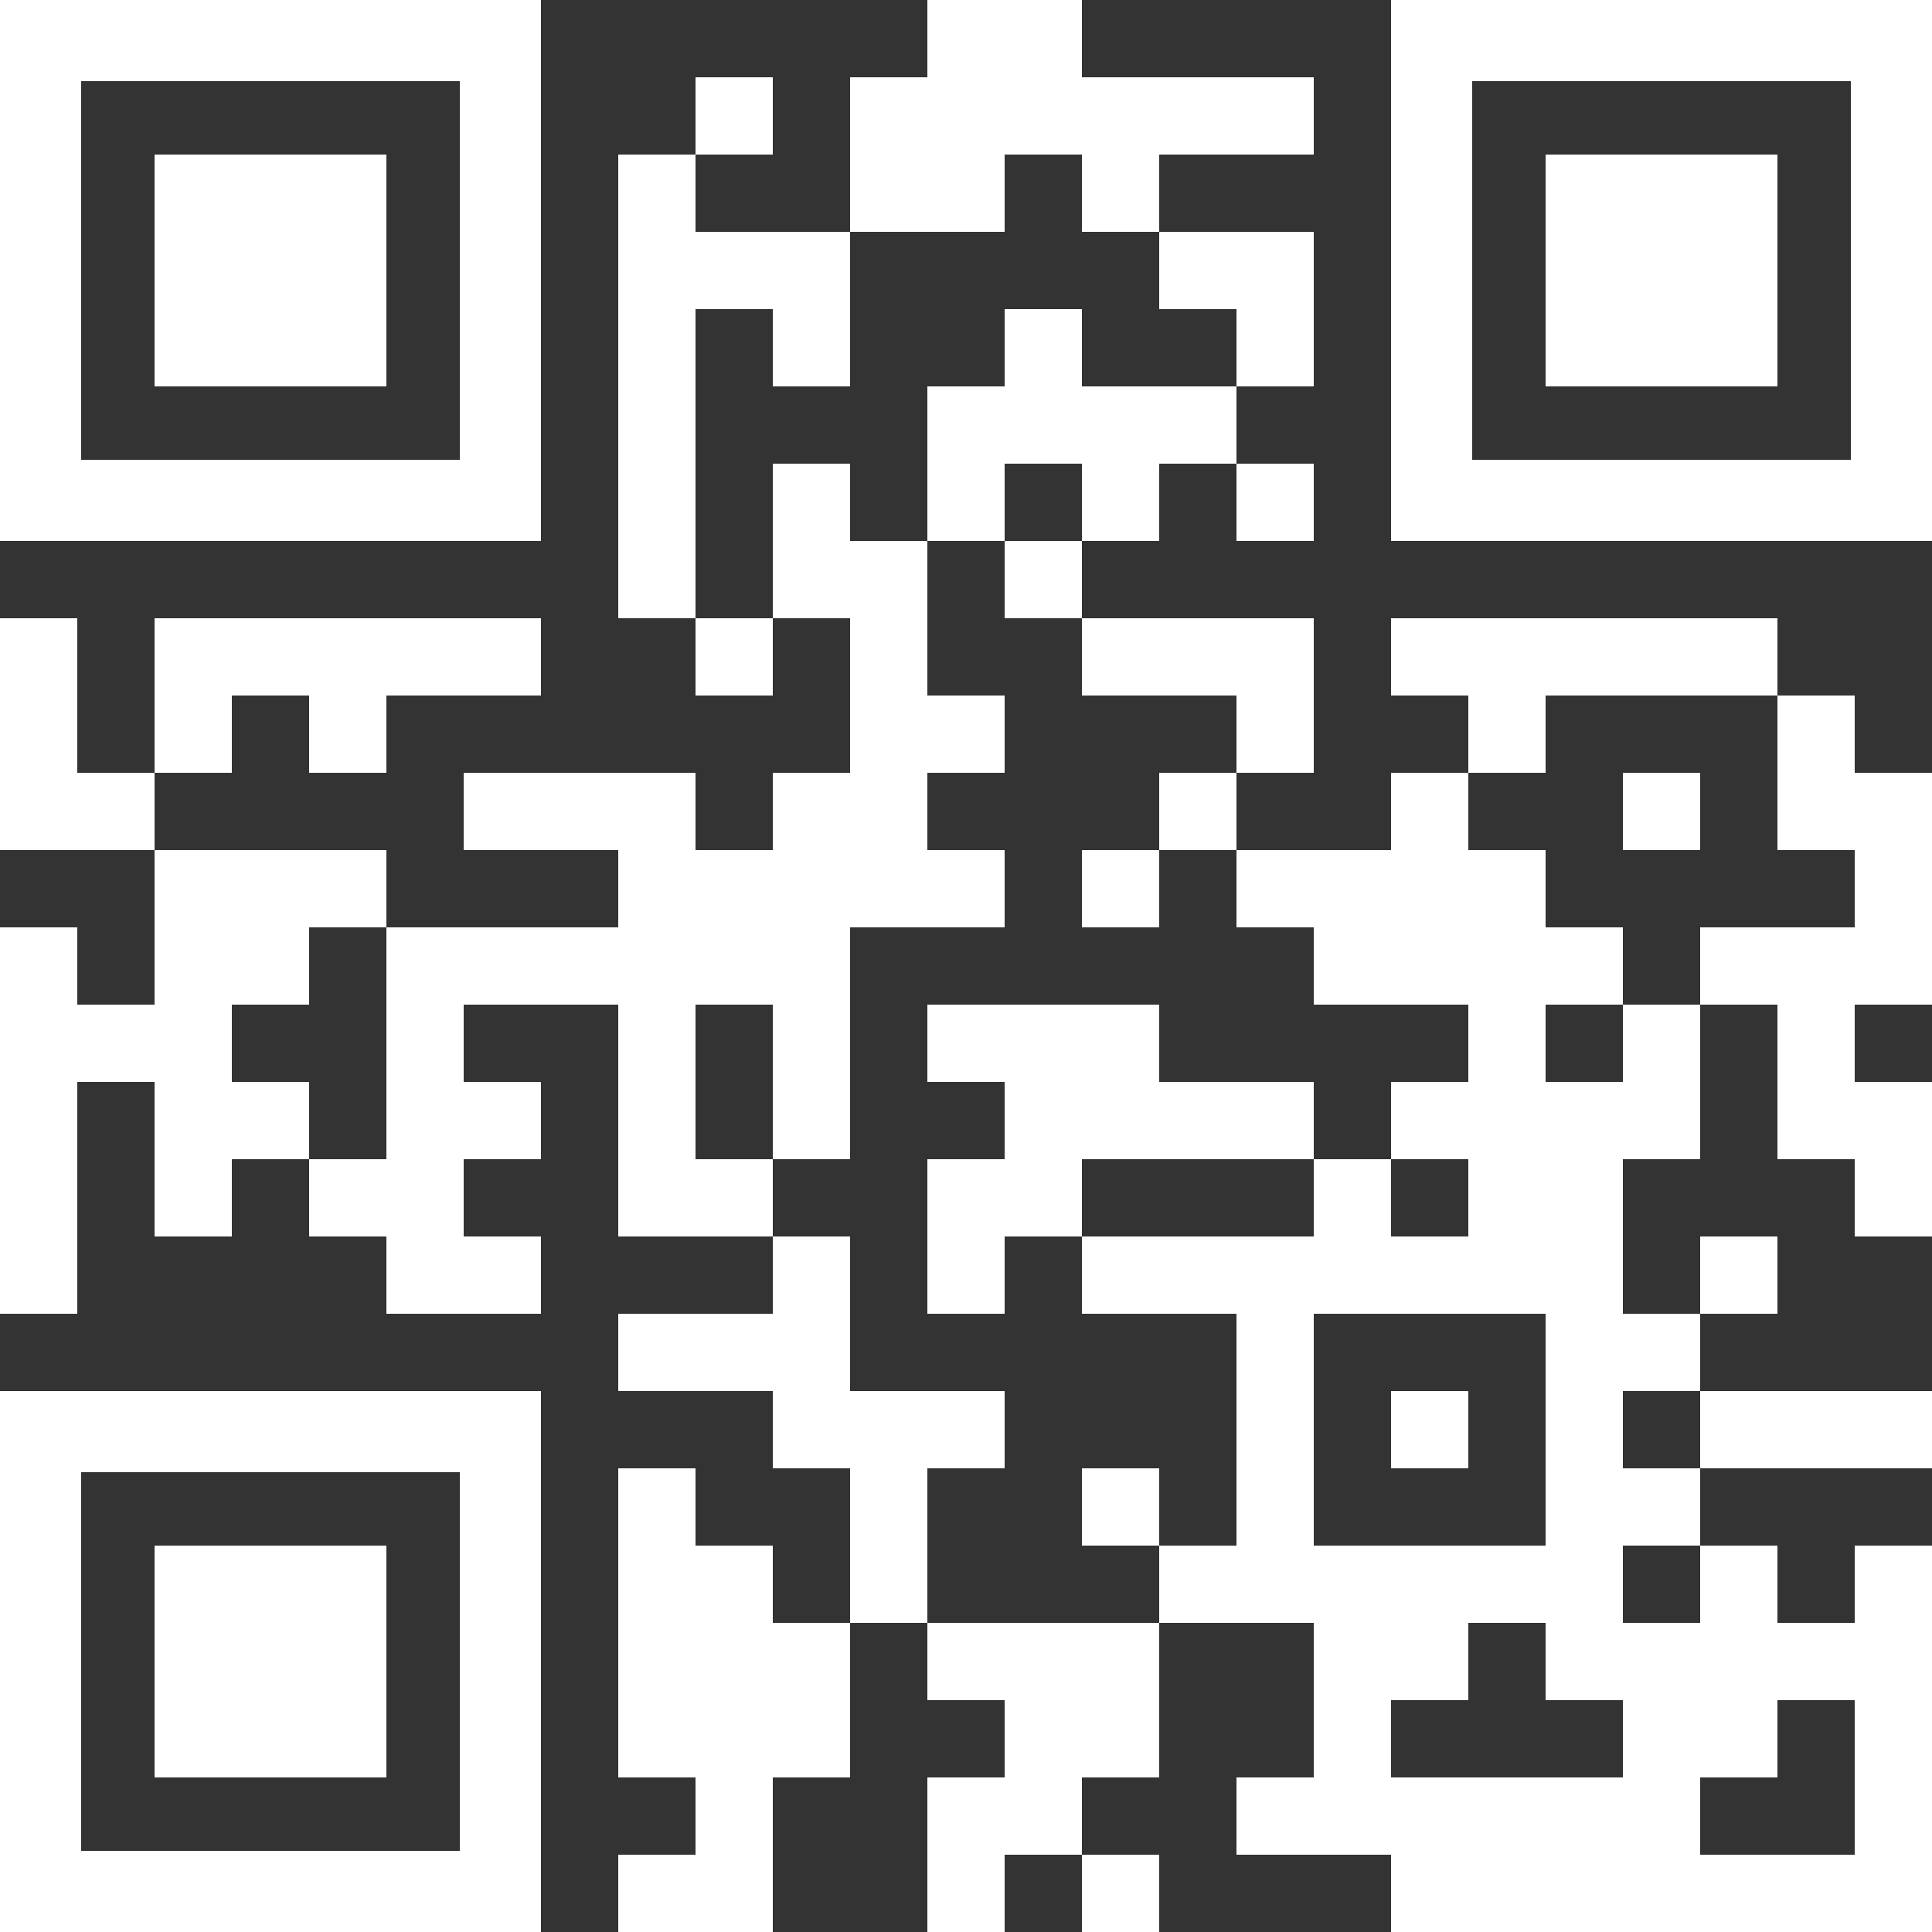 <?xml version="1.0" encoding="UTF-8"?> <svg xmlns="http://www.w3.org/2000/svg" xmlns:xlink="http://www.w3.org/1999/xlink" version="1.1" id="Слой_1" x="0px" y="0px" viewBox="0 0 500 500" style="enable-background:new 0 0 500 500;" xml:space="preserve"><rect x="0" y="0" width="500" height="500" fill="#333333" stroke="none"/> <style type="text/css"> .st0{fill:#FFFFFF;} </style> <g> <rect x="240" class="st0" width="20" height="20"></rect> <rect x="260" class="st0" width="20" height="20"></rect> <rect x="180" y="20" class="st0" width="20" height="20"></rect> <rect x="220" y="20" class="st0" width="20" height="20"></rect> <rect x="240" y="20" class="st0" width="20" height="20"></rect> <rect x="260" y="20" class="st0" width="20" height="20"></rect> <rect x="280" y="20" class="st0" width="20" height="20"></rect> <rect x="300" y="20" class="st0" width="20" height="20"></rect> <rect x="320" y="20" class="st0" width="20" height="20"></rect> <rect x="160" y="40" class="st0" width="20" height="20"></rect> <rect x="220" y="40" class="st0" width="20" height="20"></rect> <rect x="240" y="40" class="st0" width="20" height="20"></rect> <rect x="280" y="40" class="st0" width="20" height="20"></rect> <rect x="160" y="60" class="st0" width="20" height="20"></rect> <rect x="180" y="60" class="st0" width="20" height="20"></rect> <rect x="200" y="60" class="st0" width="20" height="20"></rect> <rect x="300" y="60" class="st0" width="20" height="20"></rect> <rect x="320" y="60" class="st0" width="20" height="20"></rect> <rect x="160" y="80" class="st0" width="20" height="20"></rect> <rect x="200" y="80" class="st0" width="20" height="20"></rect> <rect x="260" y="80" class="st0" width="20" height="20"></rect> <rect x="320" y="80" class="st0" width="20" height="20"></rect> <rect x="160" y="100" class="st0" width="20" height="20"></rect> <rect x="240" y="100" class="st0" width="20" height="20"></rect> <rect x="260" y="100" class="st0" width="20" height="20"></rect> <rect x="280" y="100" class="st0" width="20" height="20"></rect> <rect x="300" y="100" class="st0" width="20" height="20"></rect> <rect x="160" y="120" class="st0" width="20" height="20"></rect> <rect x="200" y="120" class="st0" width="20" height="20"></rect> <rect x="240" y="120" class="st0" width="20" height="20"></rect> <rect x="280" y="120" class="st0" width="20" height="20"></rect> <rect x="320" y="120" class="st0" width="20" height="20"></rect> <rect x="160" y="140" class="st0" width="20" height="20"></rect> <rect x="200" y="140" class="st0" width="20" height="20"></rect> <rect x="220" y="140" class="st0" width="20" height="20"></rect> <rect x="260" y="140" class="st0" width="20" height="20"></rect> <rect y="160" class="st0" width="20" height="20"></rect> <rect x="40" y="160" class="st0" width="20" height="20"></rect> <rect x="60" y="160" class="st0" width="20" height="20"></rect> <rect x="80" y="160" class="st0" width="20" height="20"></rect> <rect x="100" y="160" class="st0" width="20" height="20"></rect> <rect x="120" y="160" class="st0" width="20" height="20"></rect> <rect x="180" y="160" class="st0" width="20" height="20"></rect> <rect x="220" y="160" class="st0" width="20" height="20"></rect> <rect x="280" y="160" class="st0" width="20" height="20"></rect> <rect x="300" y="160" class="st0" width="20" height="20"></rect> <rect x="320" y="160" class="st0" width="20" height="20"></rect> <rect x="360" y="160" class="st0" width="20" height="20"></rect> <rect x="380" y="160" class="st0" width="20" height="20"></rect> <rect x="400" y="160" class="st0" width="20" height="20"></rect> <rect x="420" y="160" class="st0" width="20" height="20"></rect> <rect x="440" y="160" class="st0" width="20" height="20"></rect> <rect y="180" class="st0" width="20" height="20"></rect> <rect x="40" y="180" class="st0" width="20" height="20"></rect> <rect x="80" y="180" class="st0" width="20" height="20"></rect> <rect x="220" y="180" class="st0" width="20" height="20"></rect> <rect x="240" y="180" class="st0" width="20" height="20"></rect> <rect x="320" y="180" class="st0" width="20" height="20"></rect> <rect x="380" y="180" class="st0" width="20" height="20"></rect> <rect x="460" y="180" class="st0" width="20" height="20"></rect> <rect y="200" class="st0" width="20" height="20"></rect> <rect x="20" y="200" class="st0" width="20" height="20"></rect> <rect x="120" y="200" class="st0" width="20" height="20"></rect> <rect x="140" y="200" class="st0" width="20" height="20"></rect> <rect x="160" y="200" class="st0" width="20" height="20"></rect> <rect x="200" y="200" class="st0" width="20" height="20"></rect> <rect x="220" y="200" class="st0" width="20" height="20"></rect> <rect x="300" y="200" class="st0" width="20" height="20"></rect> <rect x="360" y="200" class="st0" width="20" height="20"></rect> <rect x="420" y="200" class="st0" width="20" height="20"></rect> <rect x="460" y="200" class="st0" width="20" height="20"></rect> <rect x="480" y="200" class="st0" width="20" height="20"></rect> <rect x="40" y="220" class="st0" width="20" height="20"></rect> <rect x="60" y="220" class="st0" width="20" height="20"></rect> <rect x="80" y="220" class="st0" width="20" height="20"></rect> <rect x="160" y="220" class="st0" width="20" height="20"></rect> <rect x="180" y="220" class="st0" width="20" height="20"></rect> <rect x="200" y="220" class="st0" width="20" height="20"></rect> <rect x="220" y="220" class="st0" width="20" height="20"></rect> <rect x="240" y="220" class="st0" width="20" height="20"></rect> <rect x="280" y="220" class="st0" width="20" height="20"></rect> <rect x="320" y="220" class="st0" width="20" height="20"></rect> <rect x="340" y="220" class="st0" width="20" height="20"></rect> <rect x="360" y="220" class="st0" width="20" height="20"></rect> <rect x="380" y="220" class="st0" width="20" height="20"></rect> <rect x="480" y="220" class="st0" width="20" height="20"></rect> <rect y="240" class="st0" width="20" height="20"></rect> <rect x="40" y="240" class="st0" width="20" height="20"></rect> <rect x="60" y="240" class="st0" width="20" height="20"></rect> <rect x="100" y="240" class="st0" width="20" height="20"></rect> <rect x="120" y="240" class="st0" width="20" height="20"></rect> <rect x="140" y="240" class="st0" width="20" height="20"></rect> <rect x="160" y="240" class="st0" width="20" height="20"></rect> <rect x="180" y="240" class="st0" width="20" height="20"></rect> <rect x="200" y="240" class="st0" width="20" height="20"></rect> <rect x="340" y="240" class="st0" width="20" height="20"></rect> <rect x="360" y="240" class="st0" width="20" height="20"></rect> <rect x="380" y="240" class="st0" width="20" height="20"></rect> <rect x="400" y="240" class="st0" width="20" height="20"></rect> <rect x="440" y="240" class="st0" width="20" height="20"></rect> <rect x="460" y="240" class="st0" width="20" height="20"></rect> <rect x="480" y="240" class="st0" width="20" height="20"></rect> <rect y="260" class="st0" width="20" height="20"></rect> <rect x="20" y="260" class="st0" width="20" height="20"></rect> <rect x="40" y="260" class="st0" width="20" height="20"></rect> <rect x="100" y="260" class="st0" width="20" height="20"></rect> <rect x="160" y="260" class="st0" width="20" height="20"></rect> <rect x="200" y="260" class="st0" width="20" height="20"></rect> <rect x="240" y="260" class="st0" width="20" height="20"></rect> <rect x="260" y="260" class="st0" width="20" height="20"></rect> <rect x="280" y="260" class="st0" width="20" height="20"></rect> <rect x="380" y="260" class="st0" width="20" height="20"></rect> <rect x="420" y="260" class="st0" width="20" height="20"></rect> <rect x="460" y="260" class="st0" width="20" height="20"></rect> <rect y="280" class="st0" width="20" height="20"></rect> <rect x="40" y="280" class="st0" width="20" height="20"></rect> <rect x="60" y="280" class="st0" width="20" height="20"></rect> <rect x="100" y="280" class="st0" width="20" height="20"></rect> <rect x="120" y="280" class="st0" width="20" height="20"></rect> <rect x="160" y="280" class="st0" width="20" height="20"></rect> <rect x="200" y="280" class="st0" width="20" height="20"></rect> <rect x="260" y="280" class="st0" width="20" height="20"></rect> <rect x="280" y="280" class="st0" width="20" height="20"></rect> <rect x="300" y="280" class="st0" width="20" height="20"></rect> <rect x="320" y="280" class="st0" width="20" height="20"></rect> <rect x="360" y="280" class="st0" width="20" height="20"></rect> <rect x="380" y="280" class="st0" width="20" height="20"></rect> <rect x="400" y="280" class="st0" width="20" height="20"></rect> <rect x="420" y="280" class="st0" width="20" height="20"></rect> <rect x="460" y="280" class="st0" width="20" height="20"></rect> <rect x="480" y="280" class="st0" width="20" height="20"></rect> <rect y="300" class="st0" width="20" height="20"></rect> <rect x="40" y="300" class="st0" width="20" height="20"></rect> <rect x="80" y="300" class="st0" width="20" height="20"></rect> <rect x="100" y="300" class="st0" width="20" height="20"></rect> <rect x="160" y="300" class="st0" width="20" height="20"></rect> <rect x="180" y="300" class="st0" width="20" height="20"></rect> <rect x="240" y="300" class="st0" width="20" height="20"></rect> <rect x="260" y="300" class="st0" width="20" height="20"></rect> <rect x="340" y="300" class="st0" width="20" height="20"></rect> <rect x="380" y="300" class="st0" width="20" height="20"></rect> <rect x="400" y="300" class="st0" width="20" height="20"></rect> <rect x="480" y="300" class="st0" width="20" height="20"></rect> <rect y="320" class="st0" width="20" height="20"></rect> <rect x="100" y="320" class="st0" width="20" height="20"></rect> <rect x="120" y="320" class="st0" width="20" height="20"></rect> <rect x="200" y="320" class="st0" width="20" height="20"></rect> <rect x="240" y="320" class="st0" width="20" height="20"></rect> <rect x="280" y="320" class="st0" width="20" height="20"></rect> <rect x="300" y="320" class="st0" width="20" height="20"></rect> <rect x="320" y="320" class="st0" width="20" height="20"></rect> <rect x="340" y="320" class="st0" width="20" height="20"></rect> <rect x="360" y="320" class="st0" width="20" height="20"></rect> <rect x="380" y="320" class="st0" width="20" height="20"></rect> <rect x="400" y="320" class="st0" width="20" height="20"></rect> <rect x="440" y="320" class="st0" width="20" height="20"></rect> <rect x="160" y="340" class="st0" width="20" height="20"></rect> <rect x="180" y="340" class="st0" width="20" height="20"></rect> <rect x="200" y="340" class="st0" width="20" height="20"></rect> <rect x="320" y="340" class="st0" width="20" height="20"></rect> <rect x="400" y="340" class="st0" width="20" height="20"></rect> <rect x="420" y="340" class="st0" width="20" height="20"></rect> <rect x="200" y="360" class="st0" width="20" height="20"></rect> <rect x="220" y="360" class="st0" width="20" height="20"></rect> <rect x="240" y="360" class="st0" width="20" height="20"></rect> <rect x="320" y="360" class="st0" width="20" height="20"></rect> <rect x="360" y="360" class="st0" width="20" height="20"></rect> <rect x="400" y="360" class="st0" width="20" height="20"></rect> <rect x="440" y="360" class="st0" width="20" height="20"></rect> <rect x="460" y="360" class="st0" width="20" height="20"></rect> <rect x="480" y="360" class="st0" width="20" height="20"></rect> <rect x="160" y="380" class="st0" width="20" height="20"></rect> <rect x="220" y="380" class="st0" width="20" height="20"></rect> <rect x="280" y="380" class="st0" width="20" height="20"></rect> <rect x="320" y="380" class="st0" width="20" height="20"></rect> <rect x="400" y="380" class="st0" width="20" height="20"></rect> <rect x="420" y="380" class="st0" width="20" height="20"></rect> <rect x="160" y="400" class="st0" width="20" height="20"></rect> <rect x="180" y="400" class="st0" width="20" height="20"></rect> <rect x="220" y="400" class="st0" width="20" height="20"></rect> <rect x="300" y="400" class="st0" width="20" height="20"></rect> <rect x="320" y="400" class="st0" width="20" height="20"></rect> <rect x="340" y="400" class="st0" width="20" height="20"></rect> <rect x="360" y="400" class="st0" width="20" height="20"></rect> <rect x="380" y="400" class="st0" width="20" height="20"></rect> <rect x="400" y="400" class="st0" width="20" height="20"></rect> <rect x="440" y="400" class="st0" width="20" height="20"></rect> <rect x="480" y="400" class="st0" width="20" height="20"></rect> <rect x="160" y="420" class="st0" width="20" height="20"></rect> <rect x="180" y="420" class="st0" width="20" height="20"></rect> <rect x="200" y="420" class="st0" width="20" height="20"></rect> <rect x="240" y="420" class="st0" width="20" height="20"></rect> <rect x="260" y="420" class="st0" width="20" height="20"></rect> <rect x="280" y="420" class="st0" width="20" height="20"></rect> <rect x="340" y="420" class="st0" width="20" height="20"></rect> <rect x="360" y="420" class="st0" width="20" height="20"></rect> <rect x="400" y="420" class="st0" width="20" height="20"></rect> <rect x="420" y="420" class="st0" width="20" height="20"></rect> <rect x="440" y="420" class="st0" width="20" height="20"></rect> <rect x="460" y="420" class="st0" width="20" height="20"></rect> <rect x="480" y="420" class="st0" width="20" height="20"></rect> <rect x="160" y="440" class="st0" width="20" height="20"></rect> <rect x="180" y="440" class="st0" width="20" height="20"></rect> <rect x="200" y="440" class="st0" width="20" height="20"></rect> <rect x="260" y="440" class="st0" width="20" height="20"></rect> <rect x="280" y="440" class="st0" width="20" height="20"></rect> <rect x="340" y="440" class="st0" width="20" height="20"></rect> <rect x="420" y="440" class="st0" width="20" height="20"></rect> <rect x="440" y="440" class="st0" width="20" height="20"></rect> <rect x="480" y="440" class="st0" width="20" height="20"></rect> <rect x="180" y="460" class="st0" width="20" height="20"></rect> <rect x="240" y="460" class="st0" width="20" height="20"></rect> <rect x="260" y="460" class="st0" width="20" height="20"></rect> <rect x="320" y="460" class="st0" width="20" height="20"></rect> <rect x="340" y="460" class="st0" width="20" height="20"></rect> <rect x="360" y="460" class="st0" width="20" height="20"></rect> <rect x="380" y="460" class="st0" width="20" height="20"></rect> <rect x="400" y="460" class="st0" width="20" height="20"></rect> <rect x="420" y="460" class="st0" width="20" height="20"></rect> <rect x="480" y="460" class="st0" width="20" height="20"></rect> <rect x="160" y="480" class="st0" width="20" height="20"></rect> <rect x="180" y="480" class="st0" width="20" height="20"></rect> <rect x="240" y="480" class="st0" width="20" height="20"></rect> <rect x="280" y="480" class="st0" width="20" height="20"></rect> <rect x="360" y="480" class="st0" width="20" height="20"></rect> <rect x="380" y="480" class="st0" width="20" height="20"></rect> <rect x="400" y="480" class="st0" width="20" height="20"></rect> <rect x="420" y="480" class="st0" width="20" height="20"></rect> <rect x="440" y="480" class="st0" width="20" height="20"></rect> <rect x="460" y="480" class="st0" width="20" height="20"></rect> <rect x="480" y="480" class="st0" width="20" height="20"></rect> <path class="st0" d="M119,0H0v140h140V0H119z M119,119H21V21h98V119z M119,119"></path> <path class="st0" d="M479,0H360v140h140V0H479z M479,119h-98V21H479V119z M479,119"></path> <path class="st0" d="M119,360H0V500h140V360H119z M119,479H21v-98h98V479 z M119,479"></path> <rect x="40" y="40" class="st0" width="60" height="60"></rect> <rect x="400" y="40" class="st0" width="60" height="60"></rect> <rect x="40" y="400" class="st0" width="60" height="60"></rect> </g> </svg> 